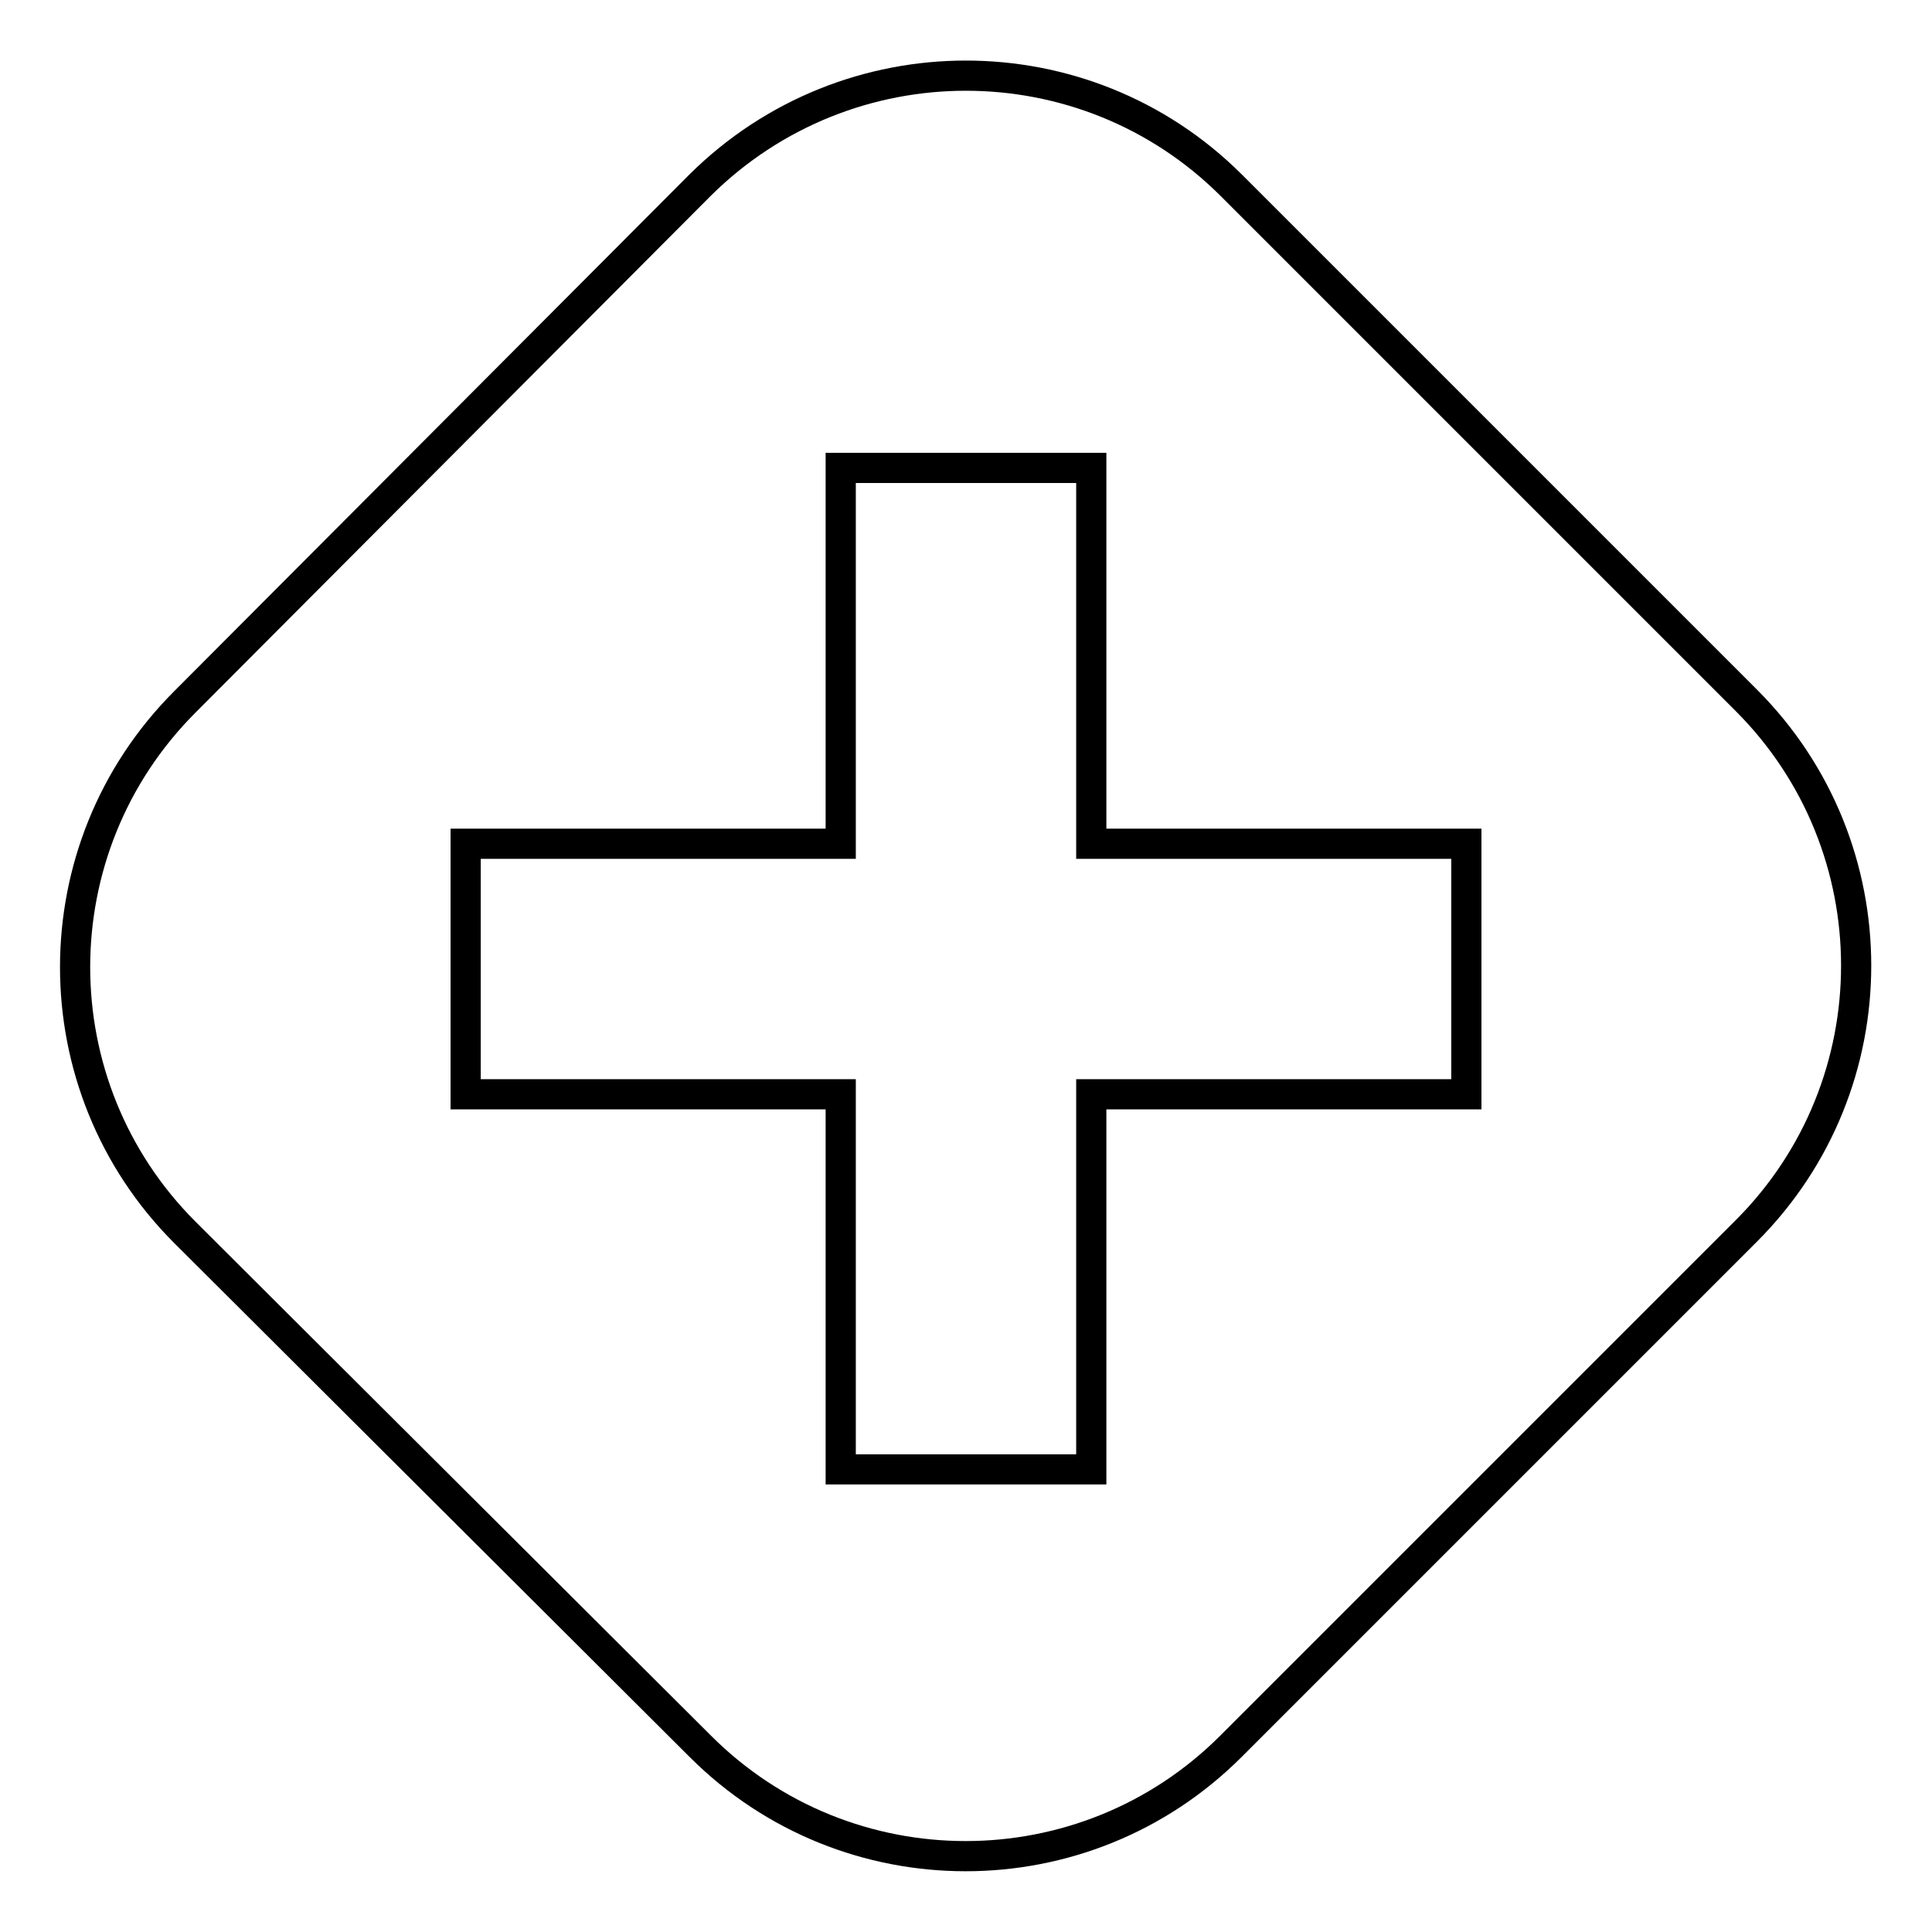 <?xml version="1.0" encoding="utf-8"?>
<!-- Svg Vector Icons : http://www.onlinewebfonts.com/icon -->
<!DOCTYPE svg PUBLIC "-//W3C//DTD SVG 1.1//EN" "http://www.w3.org/Graphics/SVG/1.1/DTD/svg11.dtd">
<svg version="1.1" xmlns="http://www.w3.org/2000/svg" xmlns:xlink="http://www.w3.org/1999/xlink" x="0px" y="0px" viewBox="0 0 256 256" enable-background="new 0 0 256 256" xml:space="preserve">
<g> <path stroke-width="4" fill-opacity="0" stroke="#000000"  d="M163.1,24.5l68.3,68.3c19.4,19.4,19.4,50.9,0,70.3l-68.3,68.3c-19.4,19.4-50.9,19.4-70.3,0l-68.3-68.1 c-19.4-19.4-19.4-50.9,0-70.3l68.3-68.5C112.3,5.2,143.7,5.2,163.1,24.5z M111.4,111.8H61.7v33.2h49.7v49.7h33.2v-49.7h49.7v-33.2 h-49.7V62h-33.2V111.8z"/></g>
</svg>